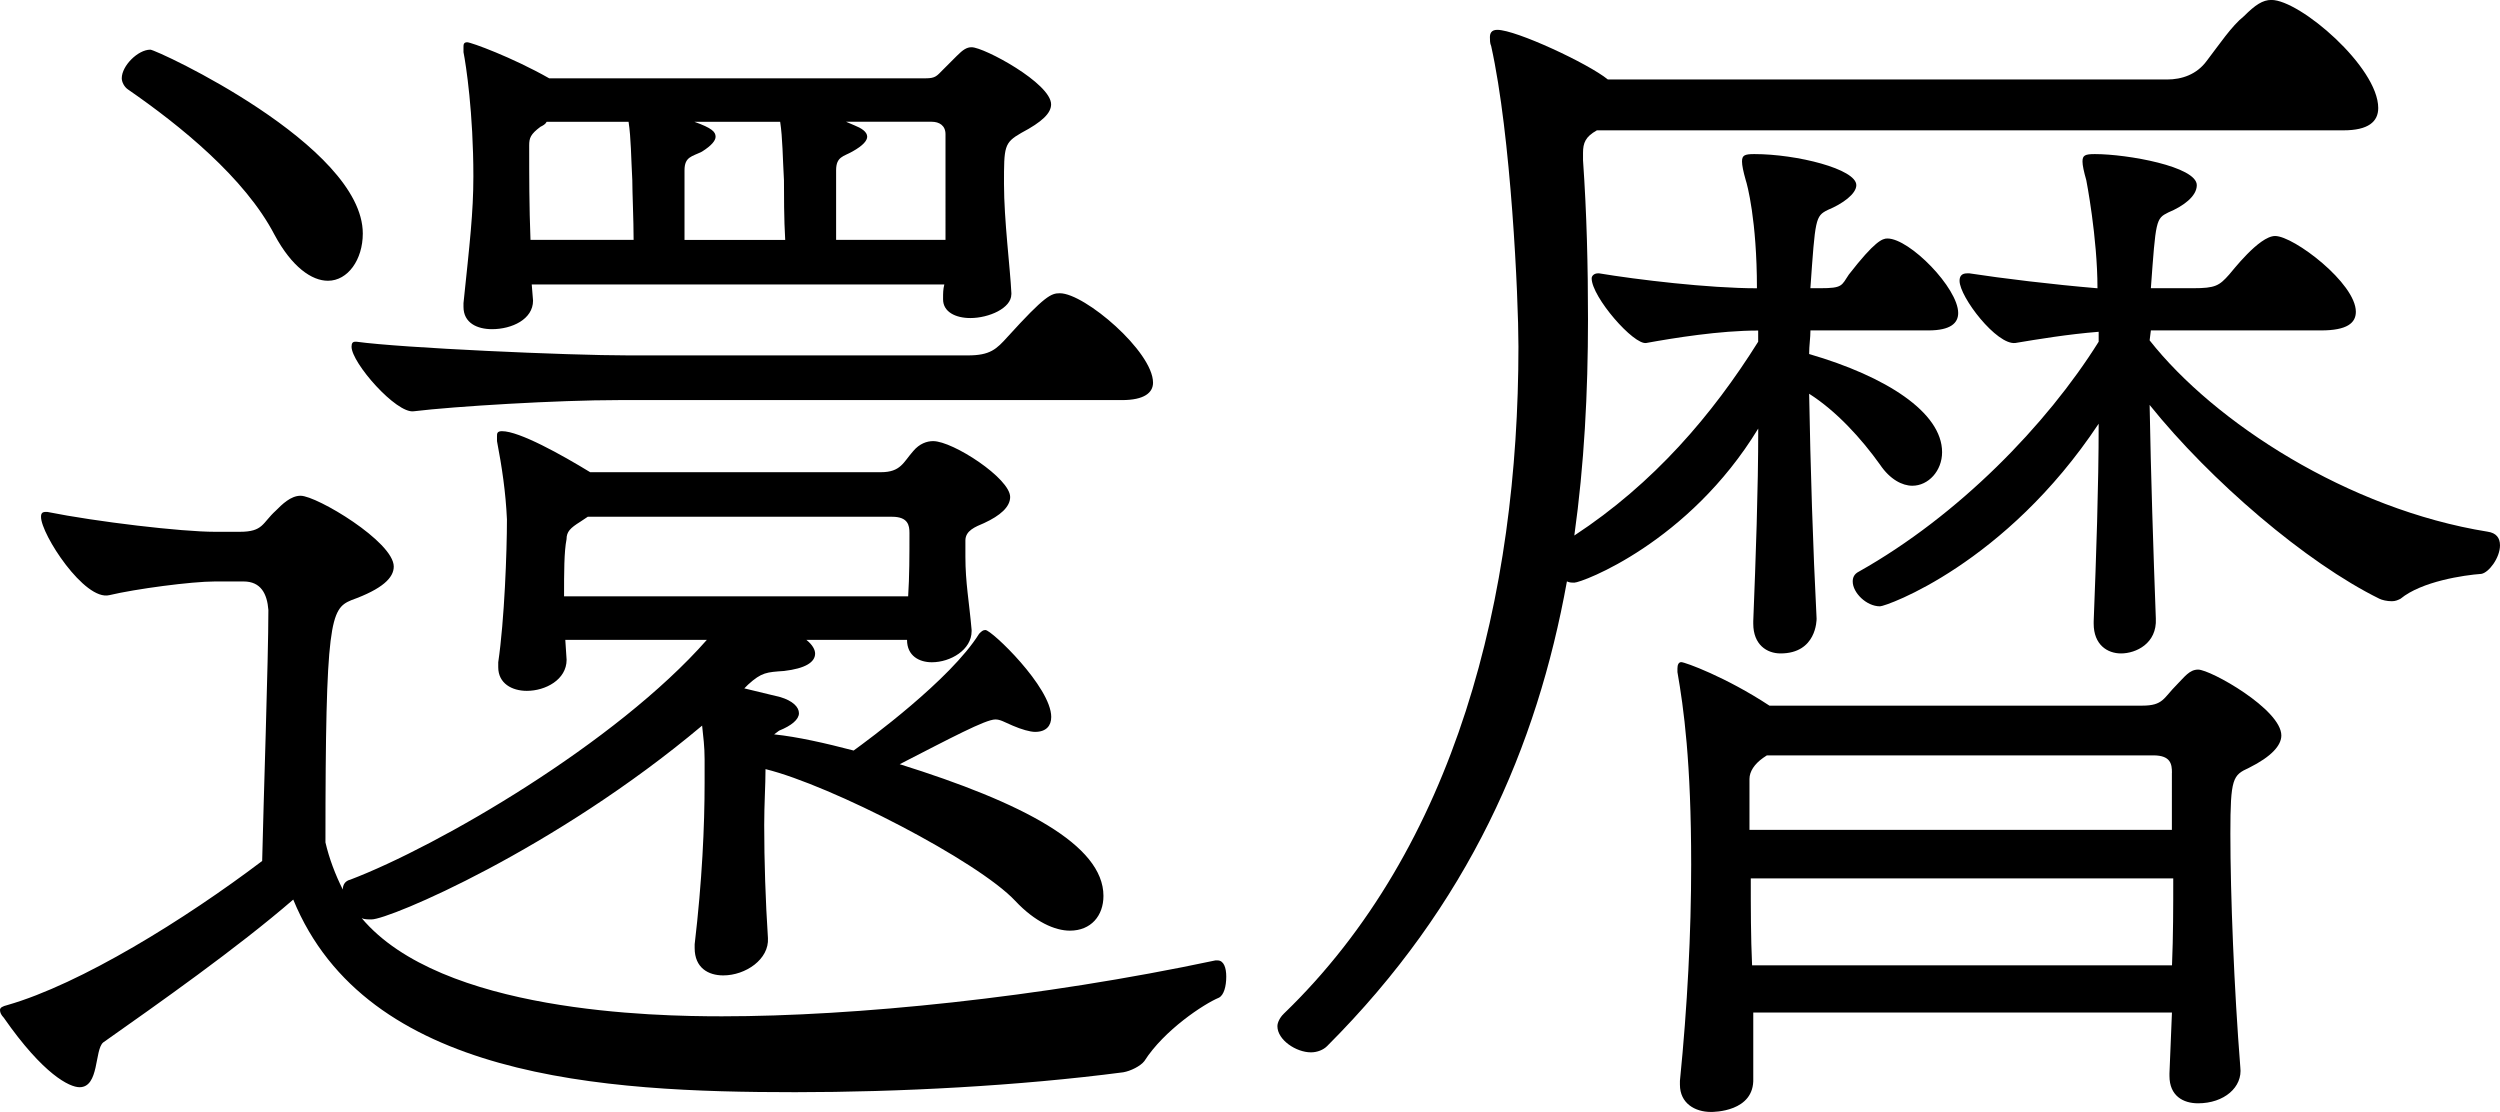 <?xml version="1.0" encoding="utf-8"?>
<!-- Generator: Adobe Illustrator 16.0.0, SVG Export Plug-In . SVG Version: 6.00 Build 0)  -->
<!DOCTYPE svg PUBLIC "-//W3C//DTD SVG 1.1//EN" "http://www.w3.org/Graphics/SVG/1.1/DTD/svg11.dtd">
<svg version="1.1" id="レイヤー_1" xmlns="http://www.w3.org/2000/svg" xmlns:xlink="http://www.w3.org/1999/xlink" x="0px"
	 y="0px" width="40.222px" height="17.89px" viewBox="0 0 40.222 17.89" enable-background="new 0 0 40.222 17.89"
	 xml:space="preserve">
<g>
	<path d="M19.589,15.452c0.101,0,0.14,0.119,0.14,0.26c0,0.16-0.039,0.3-0.119,0.34c-0.24,0.1-0.88,0.52-1.199,1.02
		c-0.061,0.08-0.221,0.16-0.34,0.18c-1.68,0.22-3.618,0.32-5.277,0.32c-3.099,0-6.896-0.221-8.076-3.099
		c-0.899,0.779-2.179,1.679-3.058,2.299c-0.141,0.12-0.061,0.72-0.38,0.72c-0.16,0-0.58-0.2-1.22-1.119
		C0.02,16.331,0,16.292,0,16.25c0-0.039,0.04-0.06,0.12-0.08c1.179-0.339,2.858-1.379,4.098-2.318c0.02-0.919,0.1-3.238,0.1-4.038
		c-0.02-0.26-0.12-0.459-0.399-0.459h-0.46c-0.38,0-1.279,0.12-1.699,0.22c-0.399,0.1-1.1-0.979-1.1-1.259
		c0-0.06,0.021-0.08,0.08-0.08H0.76c0.799,0.16,2.158,0.32,2.698,0.32h0.399c0.38,0,0.36-0.14,0.58-0.34
		c0.1-0.1,0.239-0.24,0.399-0.24c0.26,0,1.499,0.74,1.499,1.139c0,0.18-0.18,0.36-0.68,0.54c-0.339,0.14-0.419,0.32-0.419,3.898
		c0.06,0.26,0.159,0.52,0.279,0.759c0-0.08,0.04-0.14,0.12-0.159c1.419-0.541,4.277-2.199,5.737-3.858H9.095l0.021,0.32
		c0,0.32-0.34,0.5-0.64,0.5c-0.24,0-0.46-0.12-0.46-0.38v-0.08c0.1-0.68,0.14-1.779,0.14-2.299c-0.02-0.44-0.08-0.839-0.16-1.259
		v-0.08c0-0.04,0-0.08,0.08-0.08c0.28,0,0.96,0.38,1.419,0.66h4.678c0.32,0,0.36-0.16,0.52-0.34c0.101-0.12,0.22-0.16,0.32-0.16
		c0.319,0,1.239,0.6,1.239,0.899c0,0.16-0.16,0.3-0.42,0.42c-0.14,0.06-0.3,0.12-0.3,0.28v0.26c0,0.42,0.06,0.72,0.1,1.179v0.02
		c0,0.3-0.34,0.5-0.64,0.5c-0.199,0-0.399-0.1-0.399-0.36h-1.619c0.1,0.08,0.14,0.16,0.14,0.22c0,0.14-0.159,0.24-0.499,0.28
		c-0.28,0.02-0.36,0.02-0.58,0.22l-0.06,0.06l0.579,0.14c0.2,0.06,0.3,0.16,0.3,0.26s-0.12,0.2-0.319,0.28l-0.08,0.06
		c0.38,0.04,0.819,0.14,1.279,0.26c0.22-0.16,1.559-1.139,2.019-1.879c0.04-0.04,0.061-0.06,0.101-0.06
		c0.1,0,1.059,0.919,1.059,1.399c0,0.14-0.079,0.24-0.26,0.24c-0.08,0-0.22-0.04-0.359-0.1c-0.14-0.06-0.2-0.1-0.28-0.1
		c-0.159,0-0.72,0.3-1.539,0.72c1.979,0.619,3.278,1.299,3.278,2.119c0,0.319-0.2,0.559-0.54,0.559c-0.239,0-0.56-0.139-0.879-0.479
		c-0.6-0.641-2.959-1.859-4.018-2.12c0,0.26-0.021,0.56-0.021,0.9c0,0.579,0.021,1.22,0.06,1.819c0.021,0.34-0.359,0.6-0.719,0.6
		c-0.24,0-0.46-0.121-0.46-0.44v-0.06c0.12-1.02,0.16-1.899,0.16-2.599v-0.38c0-0.2-0.021-0.36-0.04-0.54
		c-2.379,1.999-5.037,3.118-5.317,3.118c-0.06,0-0.12,0-0.16-0.02c1.279,1.52,4.718,1.579,5.797,1.579
		c2.139,0,5.117-0.3,7.936-0.899H19.589z M4.417,3.778C3.938,2.858,2.898,2.019,2.059,1.439c-0.06-0.04-0.1-0.12-0.1-0.18
		c0-0.2,0.26-0.46,0.46-0.46c0.1,0,3.418,1.54,3.418,2.958c0,0.42-0.24,0.76-0.56,0.76C5.017,4.518,4.697,4.298,4.417,3.778z
		 M9.954,6.437c-0.979,0-2.639,0.1-3.298,0.18c-0.28,0.04-1-0.779-1-1.039c0-0.06,0.021-0.08,0.061-0.08h0.02
		c0.72,0.1,3.398,0.22,4.378,0.22h5.457c0.359,0,0.46-0.1,0.64-0.3c0.6-0.66,0.699-0.7,0.84-0.7c0.399,0,1.499,0.939,1.499,1.439
		c0,0.16-0.14,0.28-0.5,0.28H9.954z M16.271,4.737c0,0.22-0.359,0.38-0.659,0.38c-0.24,0-0.439-0.1-0.439-0.3v-0.02
		c0-0.08,0-0.14,0.02-0.22H8.555l0.021,0.26c0,0.3-0.34,0.459-0.66,0.459c-0.239,0-0.459-0.1-0.459-0.359v-0.06
		c0.1-0.959,0.159-1.459,0.159-2.039c0-1.02-0.119-1.799-0.159-1.999V0.76c0-0.04,0-0.08,0.06-0.08s0.72,0.24,1.319,0.58h6.057
		c0.16,0,0.18-0.04,0.28-0.14l0.22-0.22c0.1-0.1,0.16-0.14,0.239-0.14c0.2,0,1.279,0.58,1.279,0.919c0,0.14-0.14,0.28-0.479,0.459
		c-0.279,0.16-0.279,0.22-0.279,0.82c0,0.58,0.1,1.359,0.119,1.759V4.737z M10.194,3.858c0-0.32-0.021-0.76-0.021-0.959
		c-0.02-0.36-0.02-0.68-0.06-0.939H8.795c-0.02,0.04-0.06,0.06-0.1,0.08c-0.16,0.12-0.181,0.18-0.181,0.3c0,0.5,0,0.979,0.021,1.519
		H10.194z M9.455,8.315l-0.12,0.08c-0.16,0.1-0.22,0.16-0.22,0.28c-0.04,0.2-0.04,0.54-0.04,0.919h5.536
		c0.021-0.32,0.021-0.66,0.021-1.02c0-0.12-0.021-0.26-0.28-0.26H9.455z M12.633,3.858c-0.02-0.32-0.02-0.76-0.02-0.959
		c-0.021-0.36-0.021-0.68-0.061-0.939h-1.379c0.279,0.1,0.34,0.16,0.34,0.24c0,0.06-0.061,0.14-0.22,0.24
		c-0.16,0.08-0.28,0.08-0.28,0.3v1.12H12.633z M15.212,2.159c0-0.14-0.101-0.2-0.221-0.2h-1.379l0.14,0.06
		c0.101,0.04,0.2,0.1,0.2,0.18c0,0.06-0.06,0.14-0.24,0.24c-0.14,0.08-0.26,0.08-0.26,0.3v1.12h1.76V2.159z"/>
	<path d="M25.689,2.099c-0.18,0.1-0.22,0.2-0.22,0.36v0.12c0.06,0.859,0.08,1.699,0.08,2.559c0,1.179-0.061,2.339-0.22,3.478
		c1.279-0.839,2.219-1.939,2.958-3.118v-0.18c-0.62,0-1.359,0.12-1.799,0.2c-0.2,0.04-0.88-0.74-0.88-1.04
		c0-0.04,0.04-0.08,0.1-0.08h0.021c0.6,0.1,1.759,0.24,2.538,0.24c0-1.099-0.159-1.679-0.18-1.739c-0.04-0.14-0.06-0.24-0.06-0.3
		c0-0.1,0.04-0.12,0.199-0.12c0.68,0,1.64,0.24,1.64,0.5c0,0.14-0.22,0.3-0.46,0.399c-0.2,0.1-0.2,0.14-0.279,1.259h0.159
		c0.36,0,0.34-0.04,0.46-0.22c0.42-0.54,0.54-0.58,0.62-0.58c0.359,0,1.139,0.799,1.139,1.199c0,0.16-0.119,0.28-0.479,0.28h-1.898
		c0,0.12-0.021,0.24-0.021,0.38c1.239,0.36,2.139,0.939,2.139,1.579c0,0.3-0.22,0.54-0.479,0.54c-0.16,0-0.359-0.1-0.52-0.34
		c-0.3-0.42-0.7-0.86-1.14-1.14c0.021,1.18,0.061,2.479,0.12,3.618c0,0.02,0,0.56-0.58,0.56c-0.22,0-0.439-0.14-0.439-0.479v-0.04
		c0.04-1.02,0.08-2.099,0.08-3.099c-1.119,1.839-2.839,2.479-2.958,2.479c-0.04,0-0.08,0-0.12-0.02
		c-0.48,2.658-1.579,5.197-3.858,7.476c-0.06,0.061-0.159,0.101-0.26,0.101c-0.239,0-0.54-0.2-0.54-0.421
		c0-0.059,0.04-0.139,0.101-0.199c2.778-2.679,3.777-6.736,3.777-10.734c0-0.8-0.119-3.398-0.439-4.837
		c-0.02-0.04-0.02-0.1-0.02-0.14c0-0.06,0.02-0.12,0.119-0.12c0.3,0,1.46,0.54,1.779,0.799h8.995c0.24,0,0.479-0.08,0.64-0.3
		c0.2-0.26,0.399-0.56,0.6-0.72c0.18-0.18,0.3-0.26,0.44-0.26c0.459,0,1.719,1.08,1.719,1.739c0,0.22-0.16,0.359-0.56,0.359H25.689z
		 M34.904,17.27l0.04-0.979h-6.736v1.059c0.02,0.54-0.64,0.54-0.68,0.54c-0.26,0-0.5-0.14-0.5-0.439V17.39
		c0.12-1.199,0.181-2.378,0.181-3.478c0-1.659-0.12-2.519-0.221-3.099v-0.06c0-0.06,0.021-0.1,0.061-0.1c0.06,0,0.72,0.24,1.419,0.7
		h5.997c0.34,0,0.34-0.12,0.56-0.34c0.12-0.12,0.2-0.24,0.34-0.24c0.2,0,1.339,0.64,1.339,1.06c0,0.16-0.159,0.34-0.52,0.52
		c-0.26,0.12-0.3,0.16-0.3,1.06c0,0.979,0.06,2.498,0.16,3.758c0.04,0.32-0.26,0.58-0.68,0.58c-0.24,0-0.46-0.12-0.46-0.44V17.27z
		 M34.944,12.433c0-0.14-0.02-0.28-0.3-0.28h-6.217l-0.06,0.04c-0.141,0.1-0.22,0.22-0.22,0.34v0.819h6.796V12.433z M28.168,14.132
		c0,0.479,0,0.939,0.021,1.399h6.756c0.02-0.48,0.02-0.939,0.02-1.399H28.168z M33.685,9.995c0.04-1.04,0.08-2.159,0.08-3.178
		c-1.499,2.259-3.418,2.938-3.518,2.938c-0.22,0-0.439-0.22-0.439-0.399c0-0.06,0.02-0.12,0.1-0.16
		c1.599-0.899,3.019-2.358,3.857-3.698v-0.16c-0.499,0.04-0.979,0.12-1.339,0.18c-0.3,0.04-0.899-0.74-0.899-1
		c0-0.08,0.04-0.12,0.12-0.12h0.04c0.52,0.08,1.339,0.18,2.059,0.24c0-0.819-0.18-1.739-0.18-1.739c-0.04-0.14-0.061-0.24-0.061-0.3
		c0-0.1,0.04-0.12,0.2-0.12c0.52,0,1.639,0.2,1.639,0.5c0,0.18-0.22,0.34-0.459,0.439c-0.2,0.1-0.2,0.12-0.28,1.219h0.68
		c0.359,0,0.42-0.04,0.58-0.22c0.039-0.04,0.479-0.62,0.739-0.62c0.3,0,1.299,0.76,1.299,1.219c0,0.18-0.14,0.3-0.56,0.3h-2.738
		l-0.02,0.16c1.039,1.319,3.198,2.718,5.437,3.078c0.14,0.02,0.2,0.1,0.2,0.22c0,0.2-0.18,0.439-0.3,0.459
		c-0.28,0.02-0.96,0.12-1.3,0.4c-0.04,0.02-0.08,0.04-0.14,0.04c-0.08,0-0.16-0.02-0.2-0.04c-1.179-0.58-2.718-1.899-3.697-3.118
		c0.02,1.119,0.06,2.358,0.1,3.438c0.02,0.4-0.32,0.56-0.56,0.56c-0.22,0-0.44-0.14-0.44-0.479V9.995z"/>
</g>
</svg>
